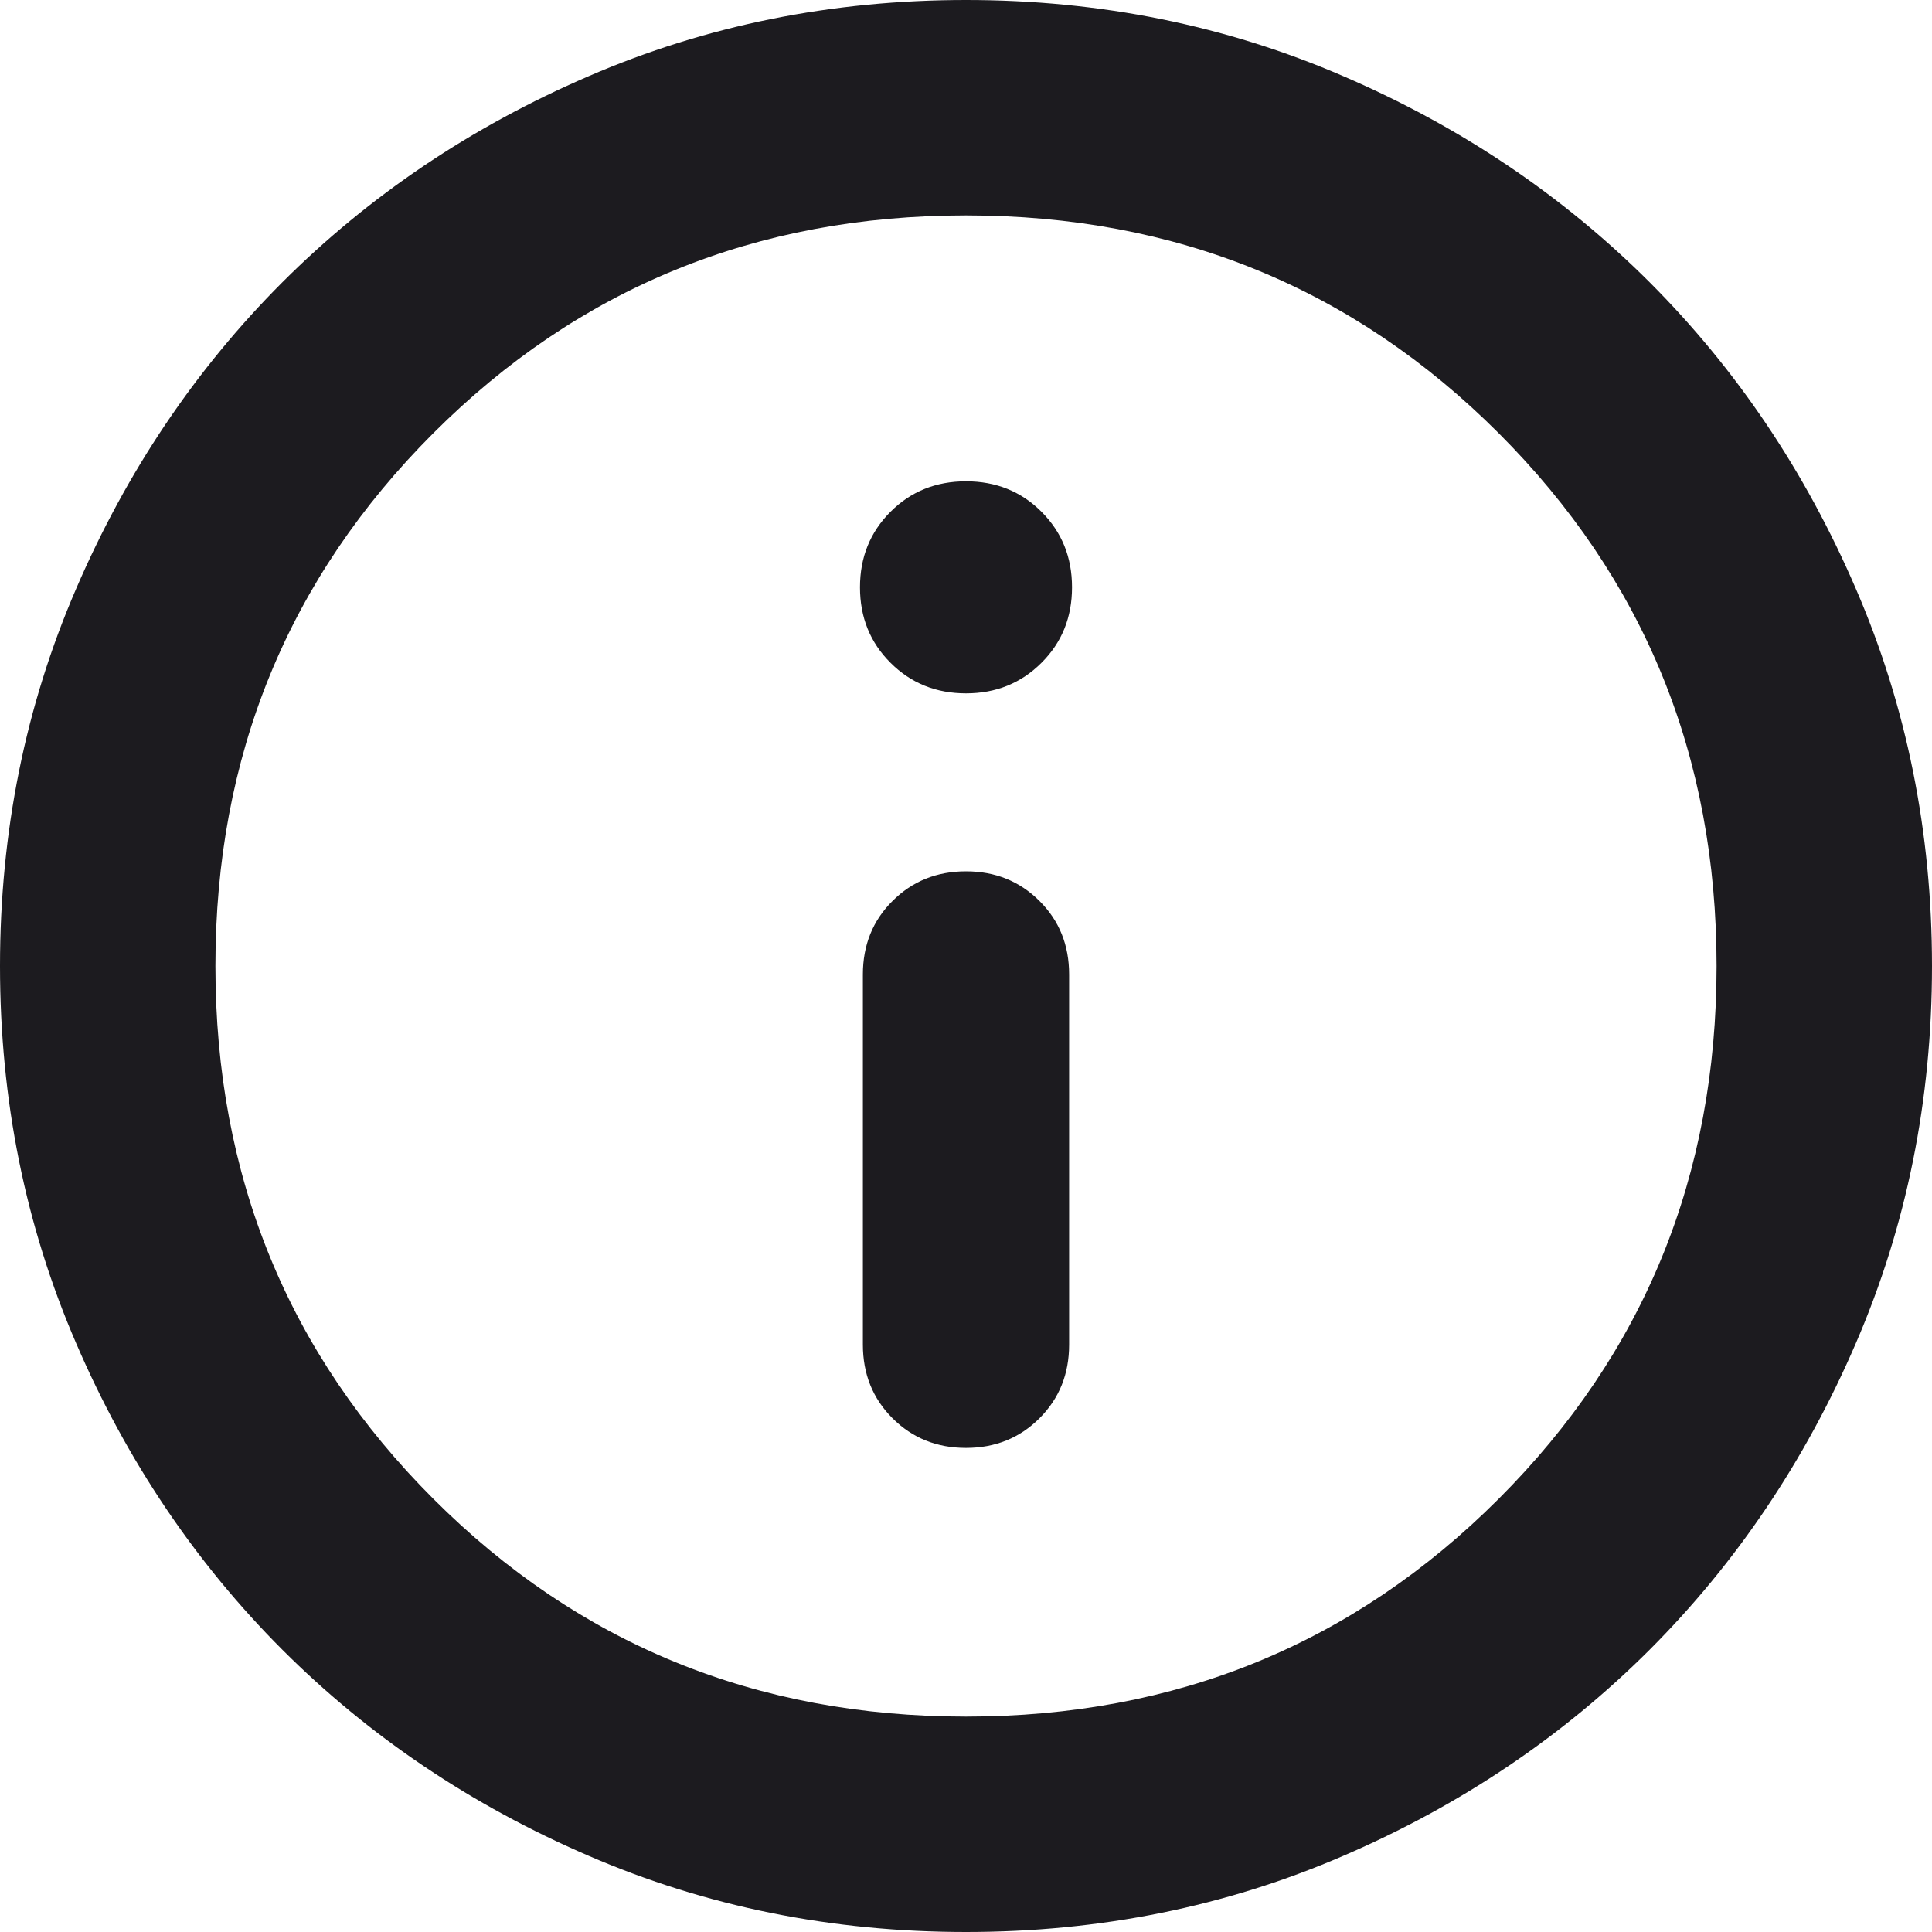 <svg width="16" height="16" viewBox="0 0 16 16" fill="none" xmlns="http://www.w3.org/2000/svg">
<path d="M8 11.991C8.242 11.991 8.445 11.909 8.609 11.745C8.773 11.581 8.854 11.378 8.854 11.136V8.07C8.854 7.828 8.773 7.625 8.609 7.462C8.445 7.298 8.242 7.216 8 7.216C7.758 7.216 7.555 7.298 7.391 7.462C7.227 7.625 7.146 7.828 7.146 8.07V11.136C7.146 11.378 7.227 11.581 7.391 11.745C7.555 11.909 7.758 11.991 8 11.991ZM8 5.742C8.249 5.742 8.457 5.657 8.625 5.489C8.794 5.321 8.878 5.112 8.878 4.864C8.878 4.615 8.794 4.407 8.625 4.238C8.457 4.07 8.249 3.986 8 3.986C7.751 3.986 7.543 4.07 7.375 4.238C7.206 4.407 7.122 4.615 7.122 4.864C7.122 5.112 7.206 5.321 7.375 5.489C7.543 5.657 7.751 5.742 8 5.742ZM8 16C6.89 16 5.849 15.79 4.877 15.37C3.904 14.951 3.058 14.381 2.338 13.662C1.619 12.942 1.049 12.096 0.63 11.123C0.21 10.151 0 9.11 0 8C0 6.89 0.21 5.849 0.63 4.877C1.049 3.904 1.619 3.058 2.338 2.338C3.058 1.619 3.904 1.049 4.877 0.63C5.849 0.21 6.89 0 8 0C9.11 0 10.151 0.21 11.123 0.63C12.096 1.049 12.942 1.619 13.662 2.338C14.381 3.058 14.951 3.904 15.37 4.877C15.79 5.849 16 6.89 16 8C16 9.11 15.79 10.151 15.37 11.123C14.951 12.096 14.381 12.942 13.662 13.662C12.942 14.381 12.096 14.951 11.123 15.37C10.151 15.79 9.11 16 8 16ZM8 14.216C9.739 14.216 11.209 13.615 12.412 12.412C13.615 11.209 14.216 9.739 14.216 8C14.216 6.261 13.615 4.791 12.412 3.588C11.209 2.385 9.739 1.784 8 1.784C6.261 1.784 4.791 2.385 3.588 3.588C2.385 4.791 1.784 6.261 1.784 8C1.784 9.739 2.385 11.209 3.588 12.412C4.791 13.615 6.261 14.216 8 14.216Z" fill="#1C1B1F"/>
</svg>
